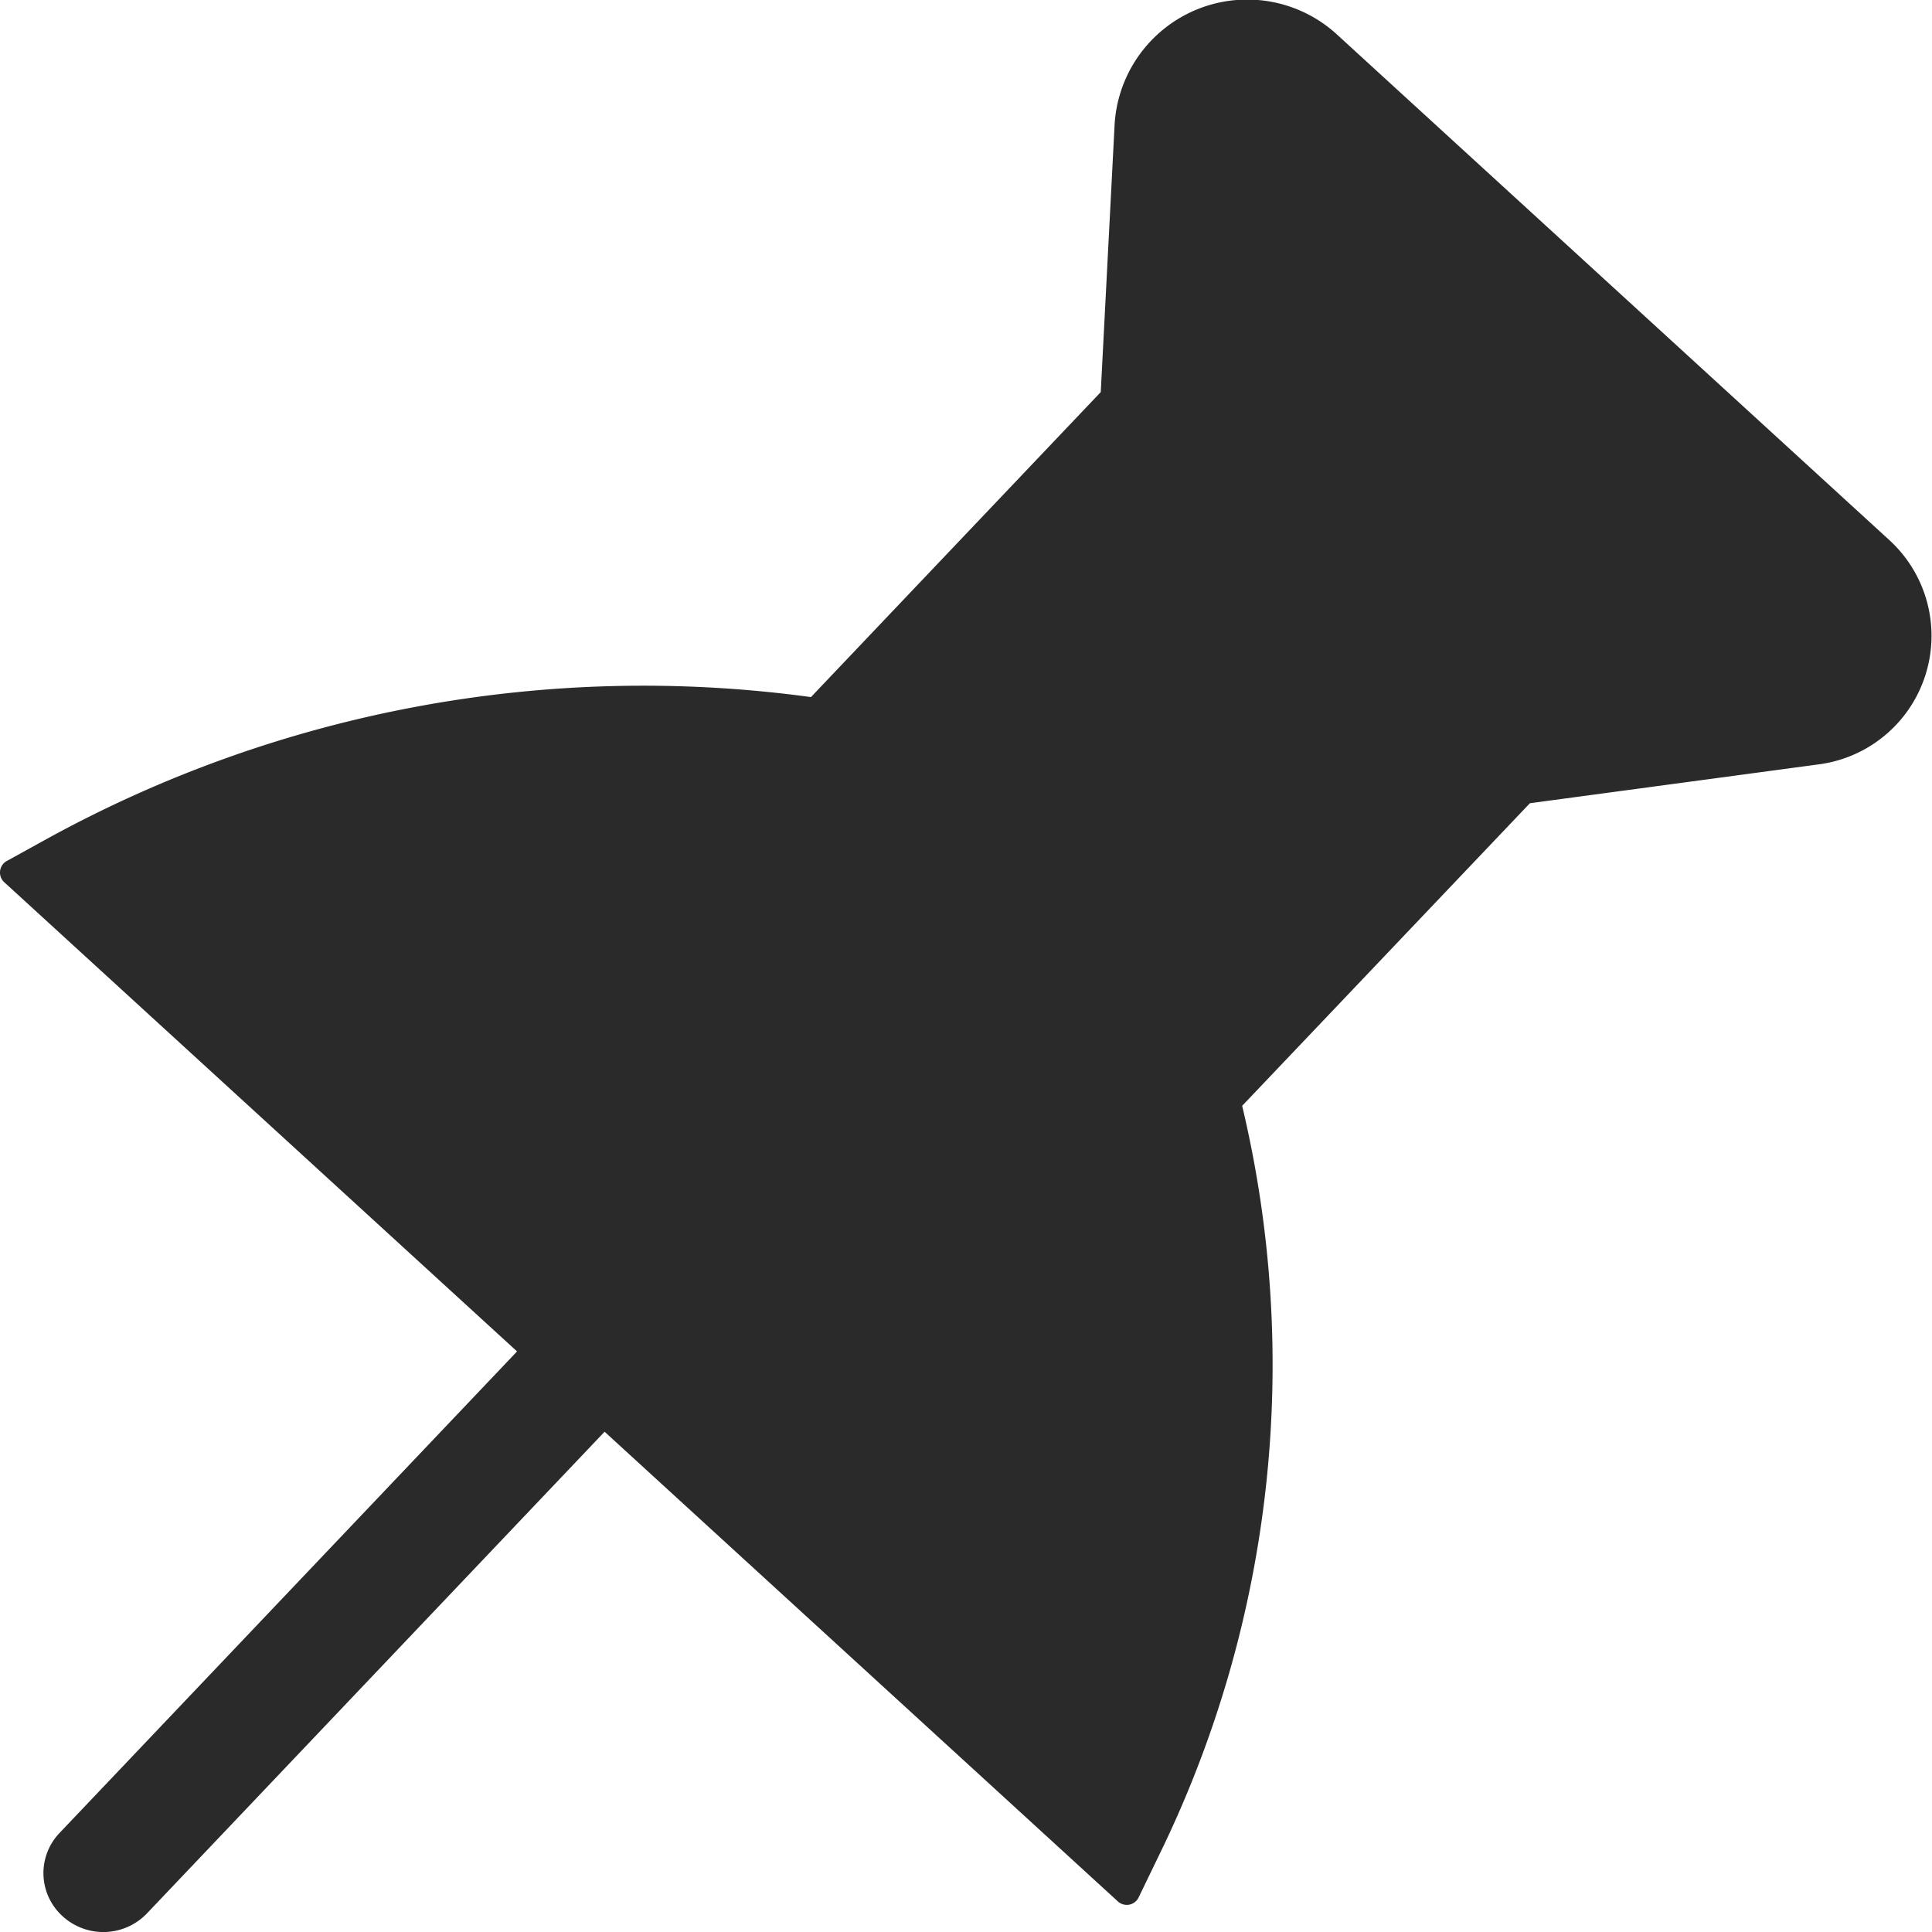 <svg xmlns="http://www.w3.org/2000/svg" width="16" height="16" viewBox="0 0 16 16">
    <path d="M11.079.292a1.1 1.1 0 0 0-1.848.734l-.115 2.221-2.4 2.526A10.255 10.255 0 0 0 .385 6.949l-.328.181a.109.109 0 0 0-.022.176l4.247 3.886L.493 15.18a.481.481 0 0 0 .025.689.5.5 0 0 0 .7-.024l3.789-3.988 4.251 3.89a.109.109 0 0 0 .171-.032l.18-.372a9.243 9.243 0 0 0 .678-6.185l2.383-2.506 2.378-.32a1.074 1.074 0 0 0 .6-1.858z" style="fill:#2a2a2a"/>
</svg>

